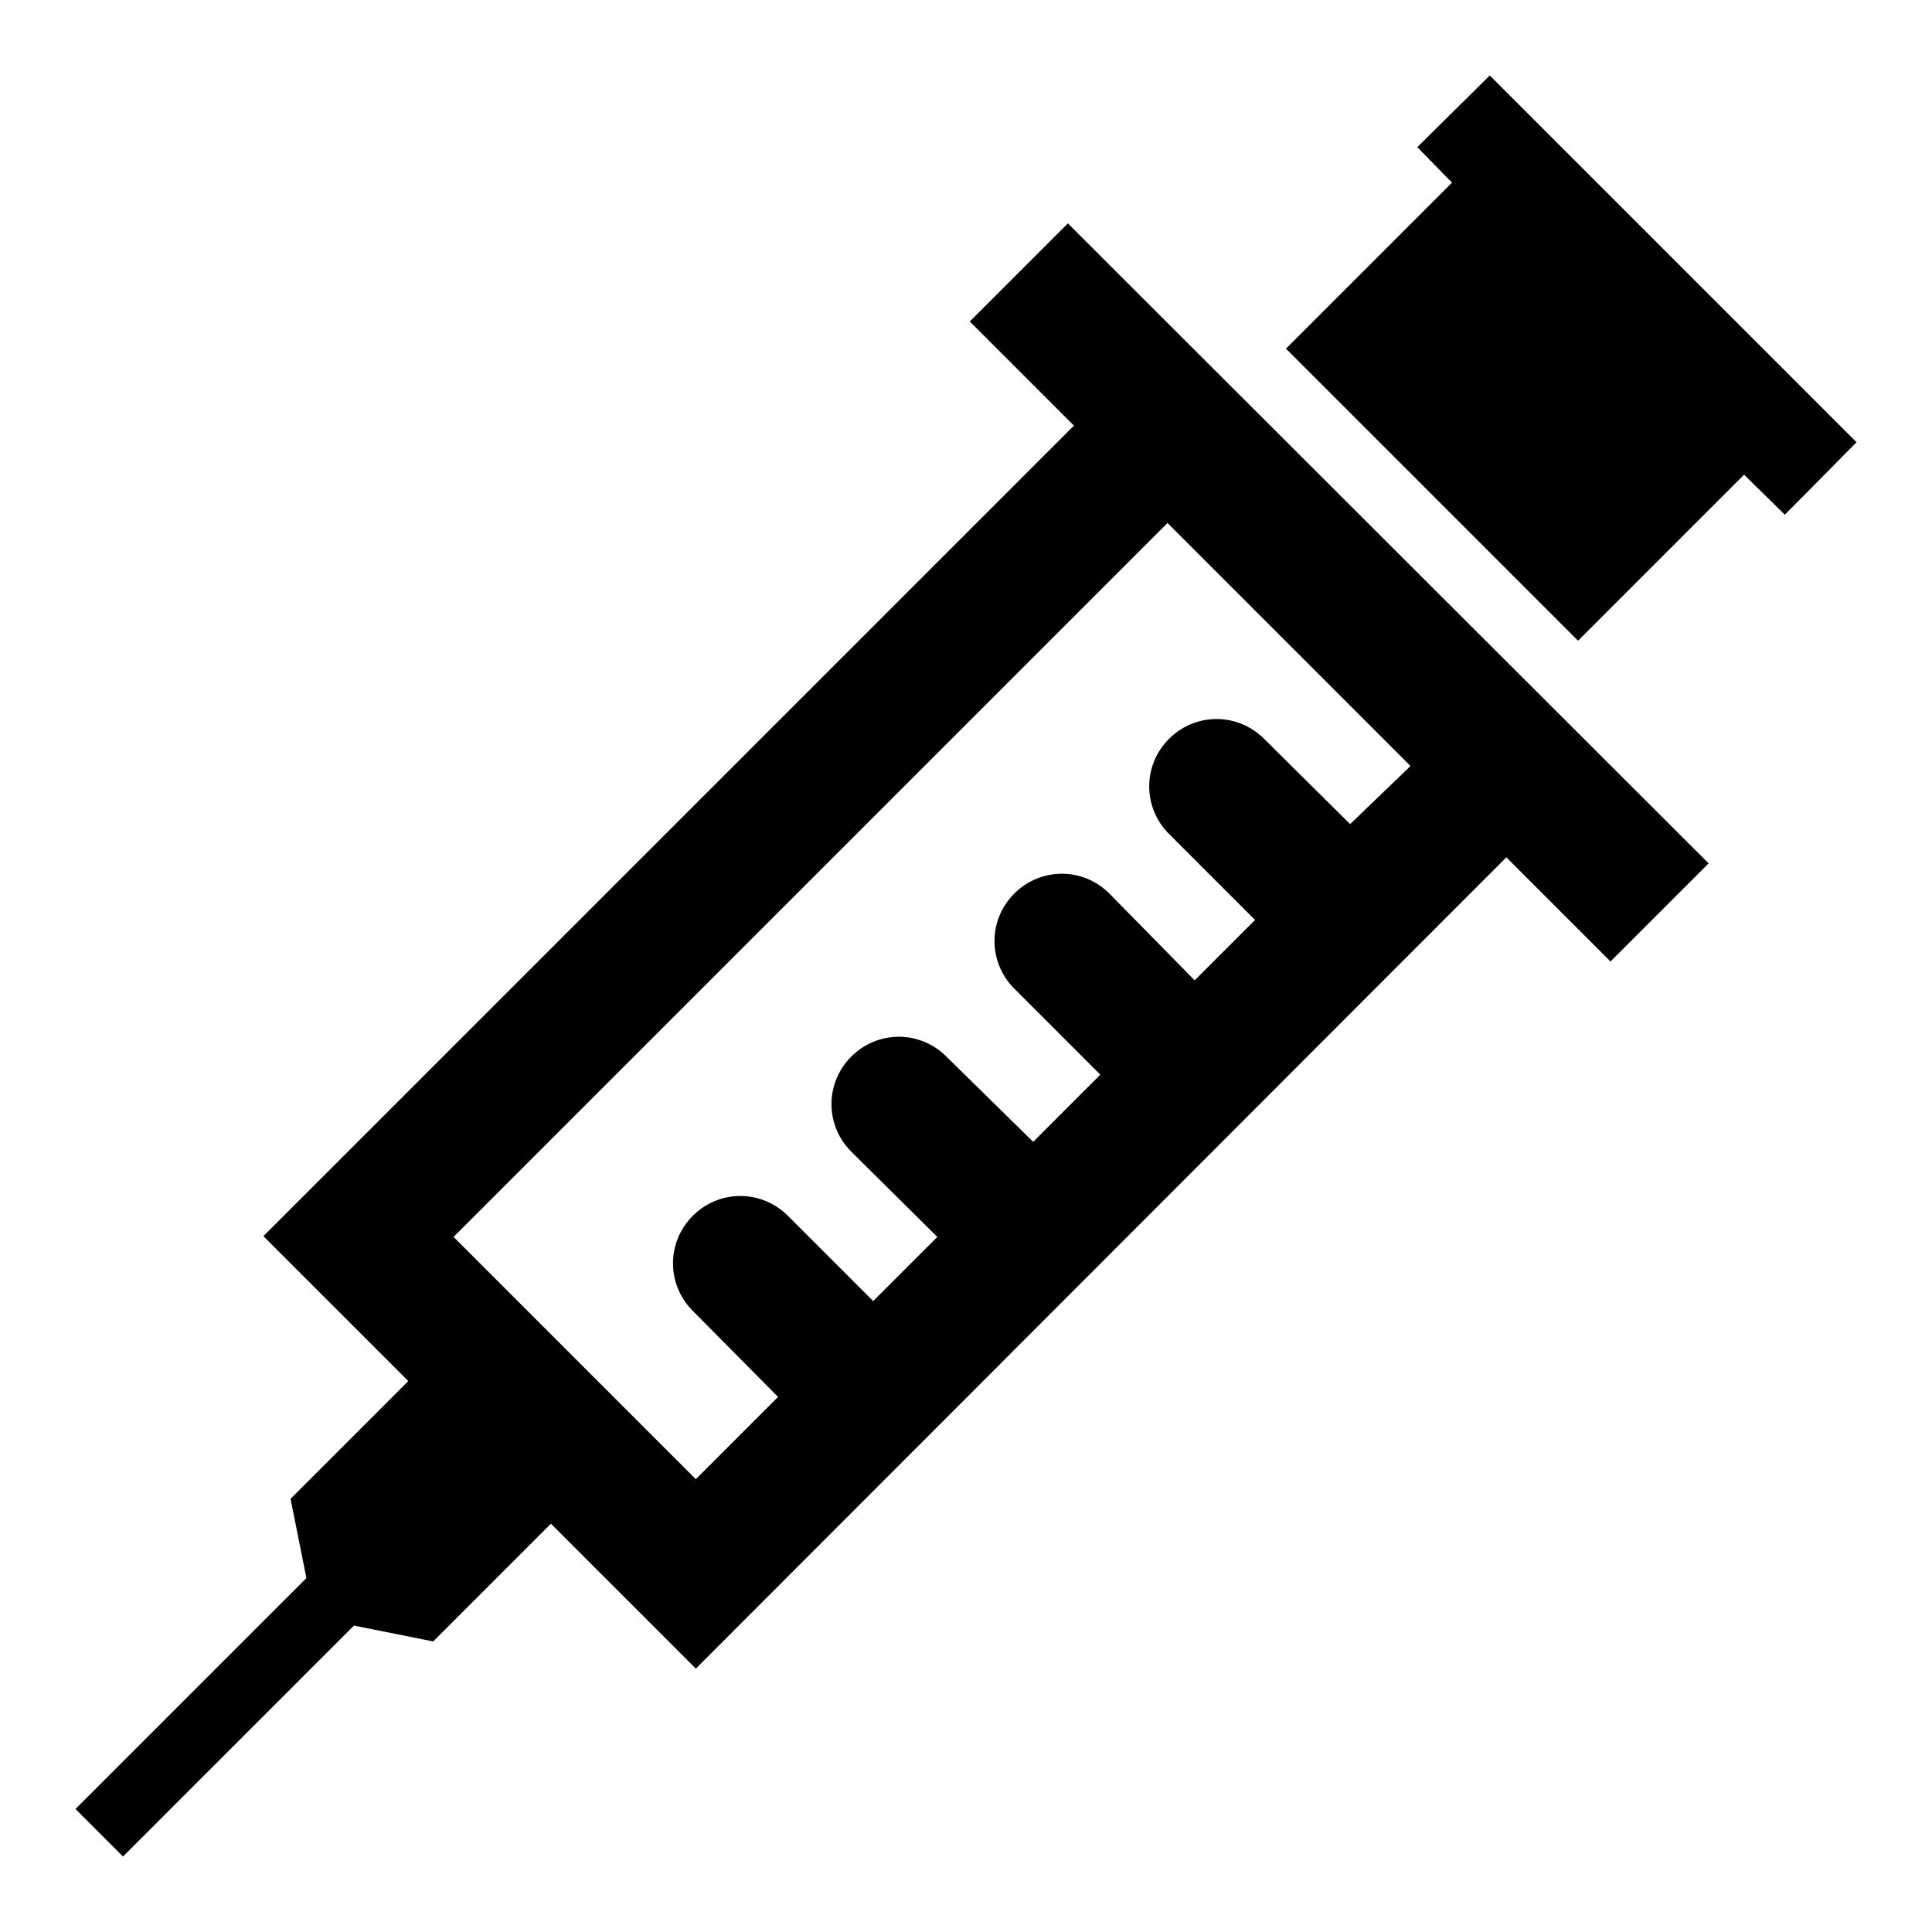 <?xml version="1.0" encoding="utf-8"?>
<!-- Svg Vector Icons : http://www.onlinewebfonts.com/icon -->
<!DOCTYPE svg PUBLIC "-//W3C//DTD SVG 1.1//EN" "http://www.w3.org/Graphics/SVG/1.1/DTD/svg11.dtd">
<svg version="1.1" xmlns="http://www.w3.org/2000/svg" xmlns:xlink="http://www.w3.org/1999/xlink" x="0px" y="0px" viewBox="0 0 256 256" enable-background="new 0 0 256 256" xml:space="preserve">
<g><g><g><path fill="#000000" d="M197.4 10L187.8 19.5 192.4 24.2 170.4 46.2 209.1 84.9 231.1 62.9 236.5 68.2 246 58.6 z"/><path fill="#000000" d="M141.5,29.6l-13,13l13.8,13.8L34.9,163.8L54.1,183l-15.6,15.6l2.1,10.5L10,239.7l6.3,6.3l30.6-30.6l10.5,2.1L73,201.9l19.2,19.2l107.4-107.5l13.8,13.8l13-13L141.5,29.6z M178.9,109.2l-11.4-11.3c-3.5-3.5-9.1-3.5-12.6,0c-3.5,3.5-3.5,9.1,0,12.6l11.4,11.4l-8,8L147,118.4c-3.5-3.5-9.1-3.5-12.6,0c-3.5,3.5-3.5,9.1,0,12.6l11.4,11.4l-8.9,8.9L125.4,140c-3.5-3.5-9.1-3.5-12.6,0c-3.5,3.5-3.5,9.1,0,12.6l11.4,11.3l-8.5,8.5l-11.3-11.3c-3.5-3.5-9.1-3.5-12.6,0c-3.5,3.5-3.5,9.1,0,12.6l11.3,11.4l-10.9,10.9l-32.1-32.1l94.6-94.6l32.2,32.2L178.9,109.2z"/></g></g></g>
</svg>